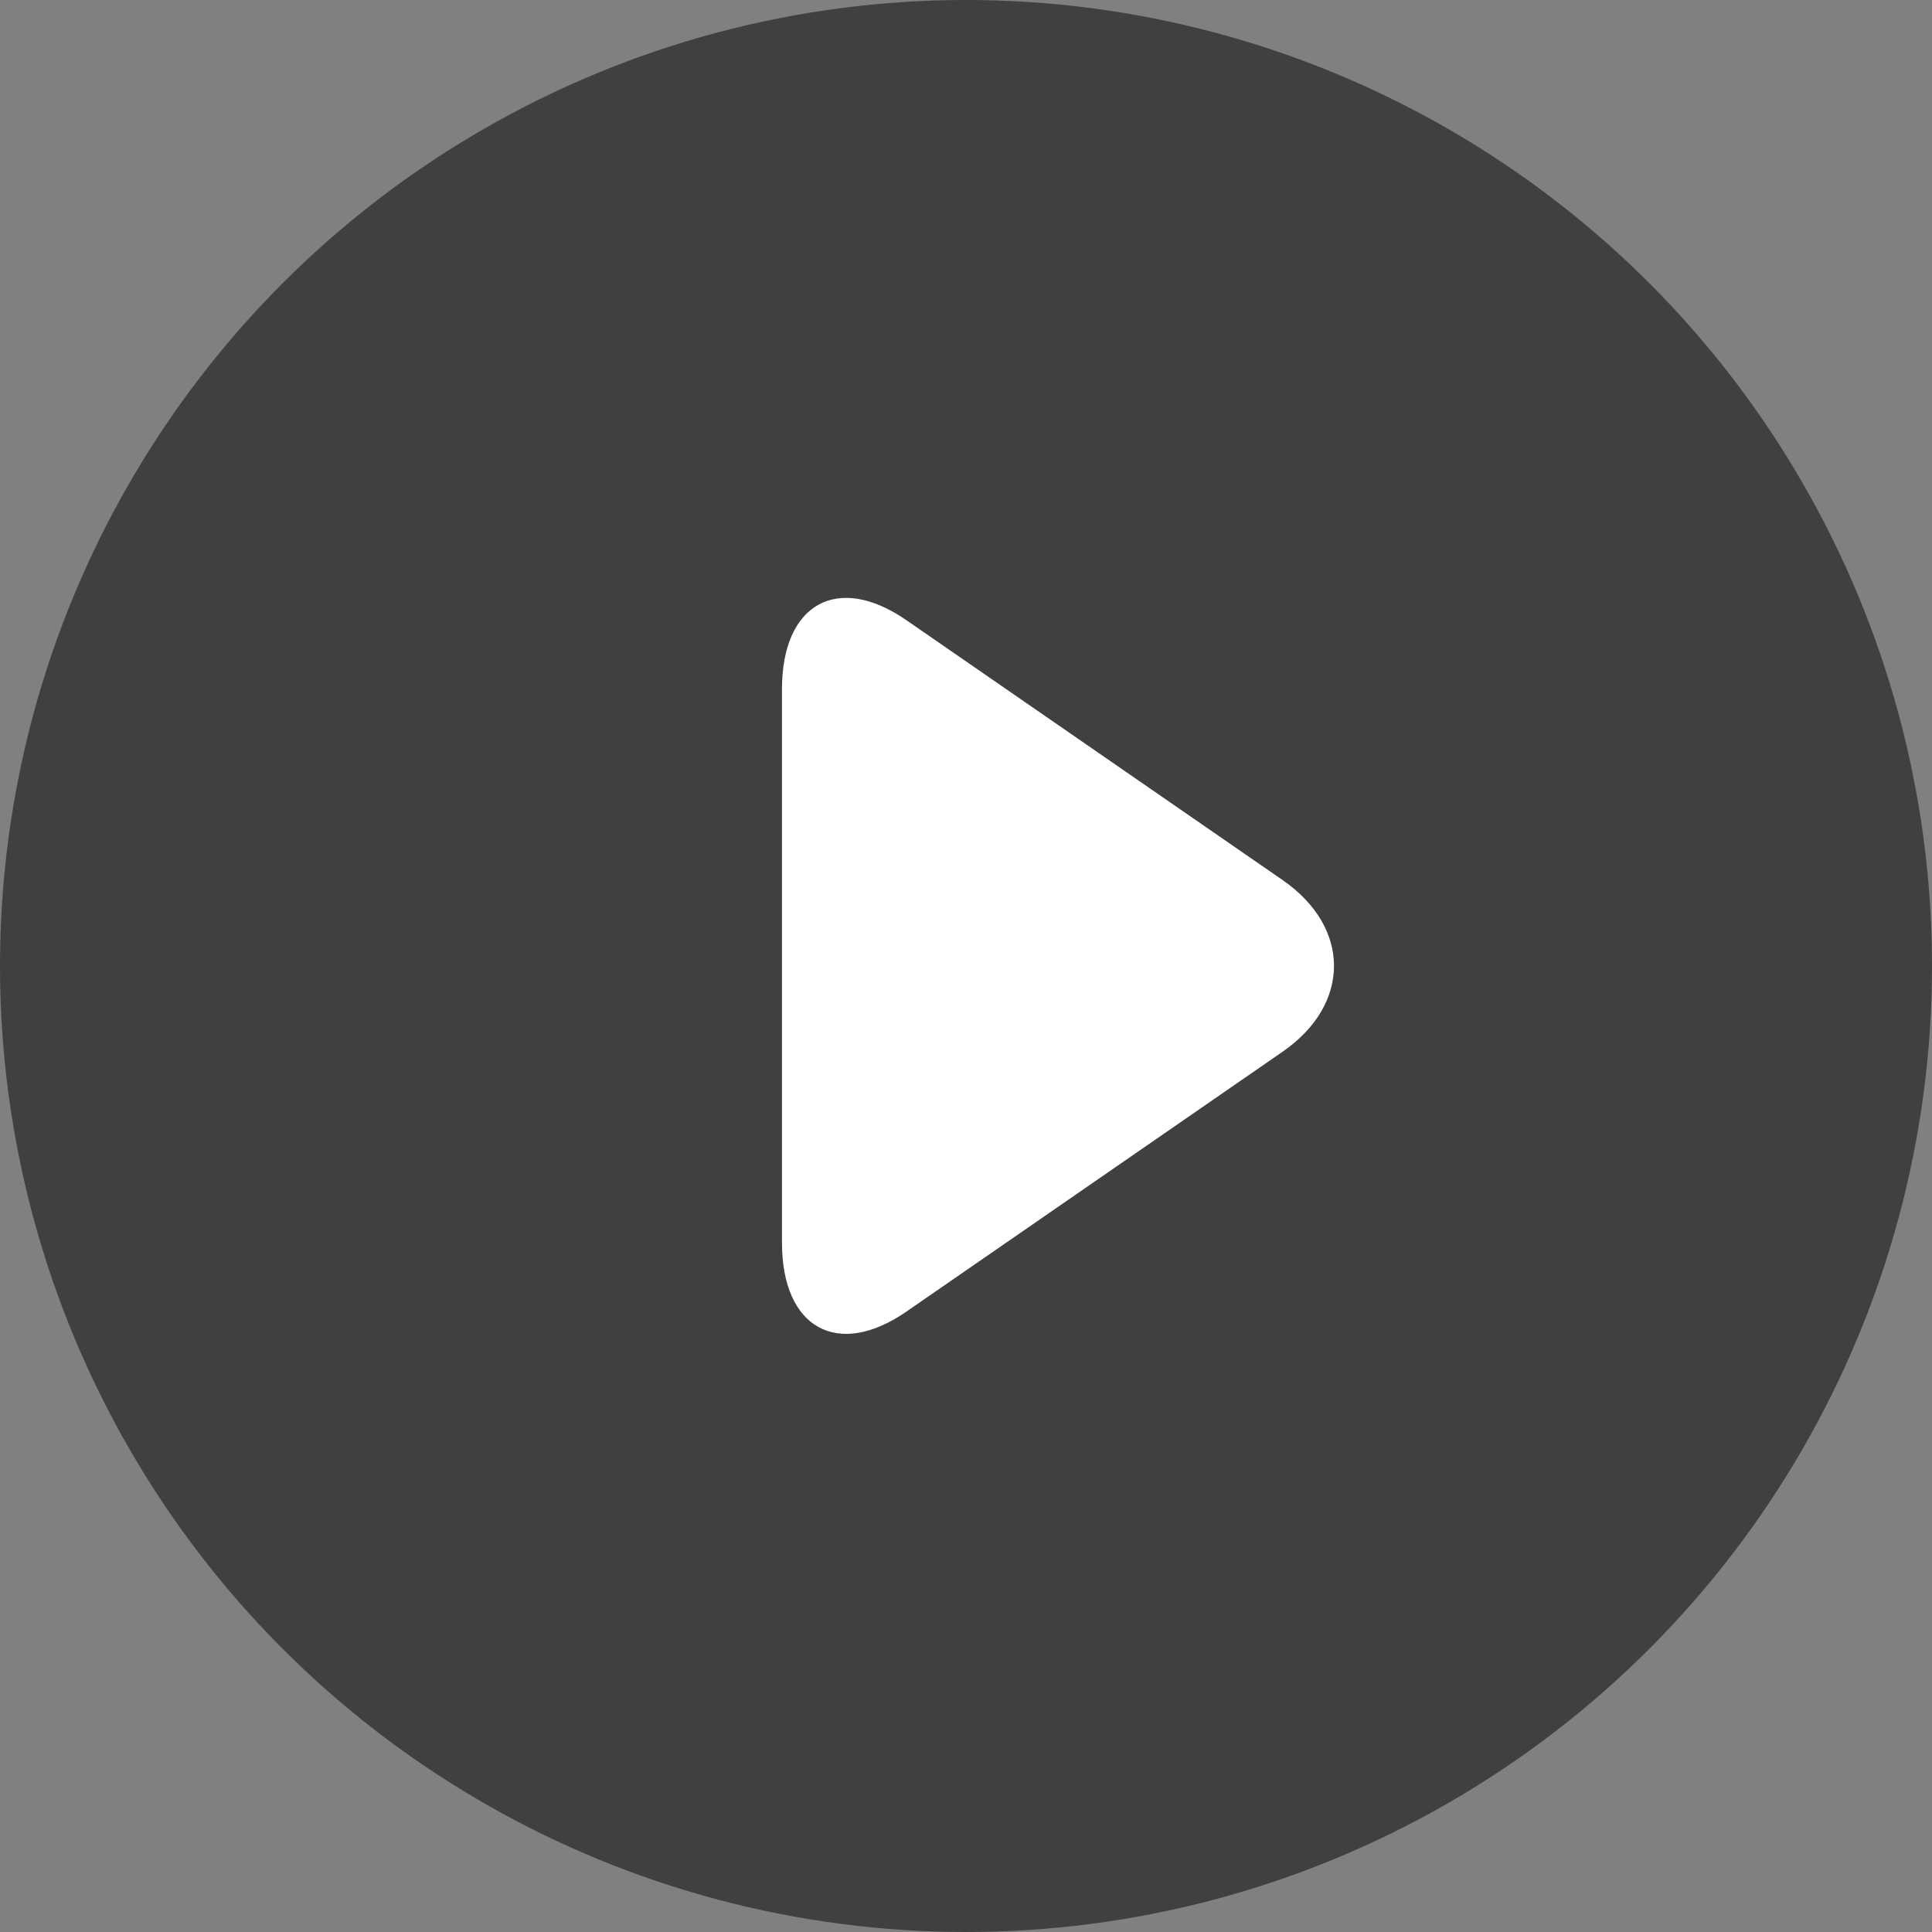 <svg width="36" height="36" viewBox="0 0 36 36" fill="none" xmlns="http://www.w3.org/2000/svg">
<rect x="0" y="0" width="36" height="36" fill="#808080" stroke="none"/>
<g id="Group 1000004523">
<circle id="Ellipse 1019" opacity="0.5" cx="18" cy="18" r="18" fill="black"/>
<path id="Vector" d="M23.897 16.397C25.177 17.281 25.177 18.715 23.897 19.599L16.889 24.44C15.609 25.324 14.571 24.748 14.571 23.156V12.84C14.571 11.246 15.61 10.672 16.889 11.556L23.897 16.397Z" fill="white"/>
</g>
</svg>
